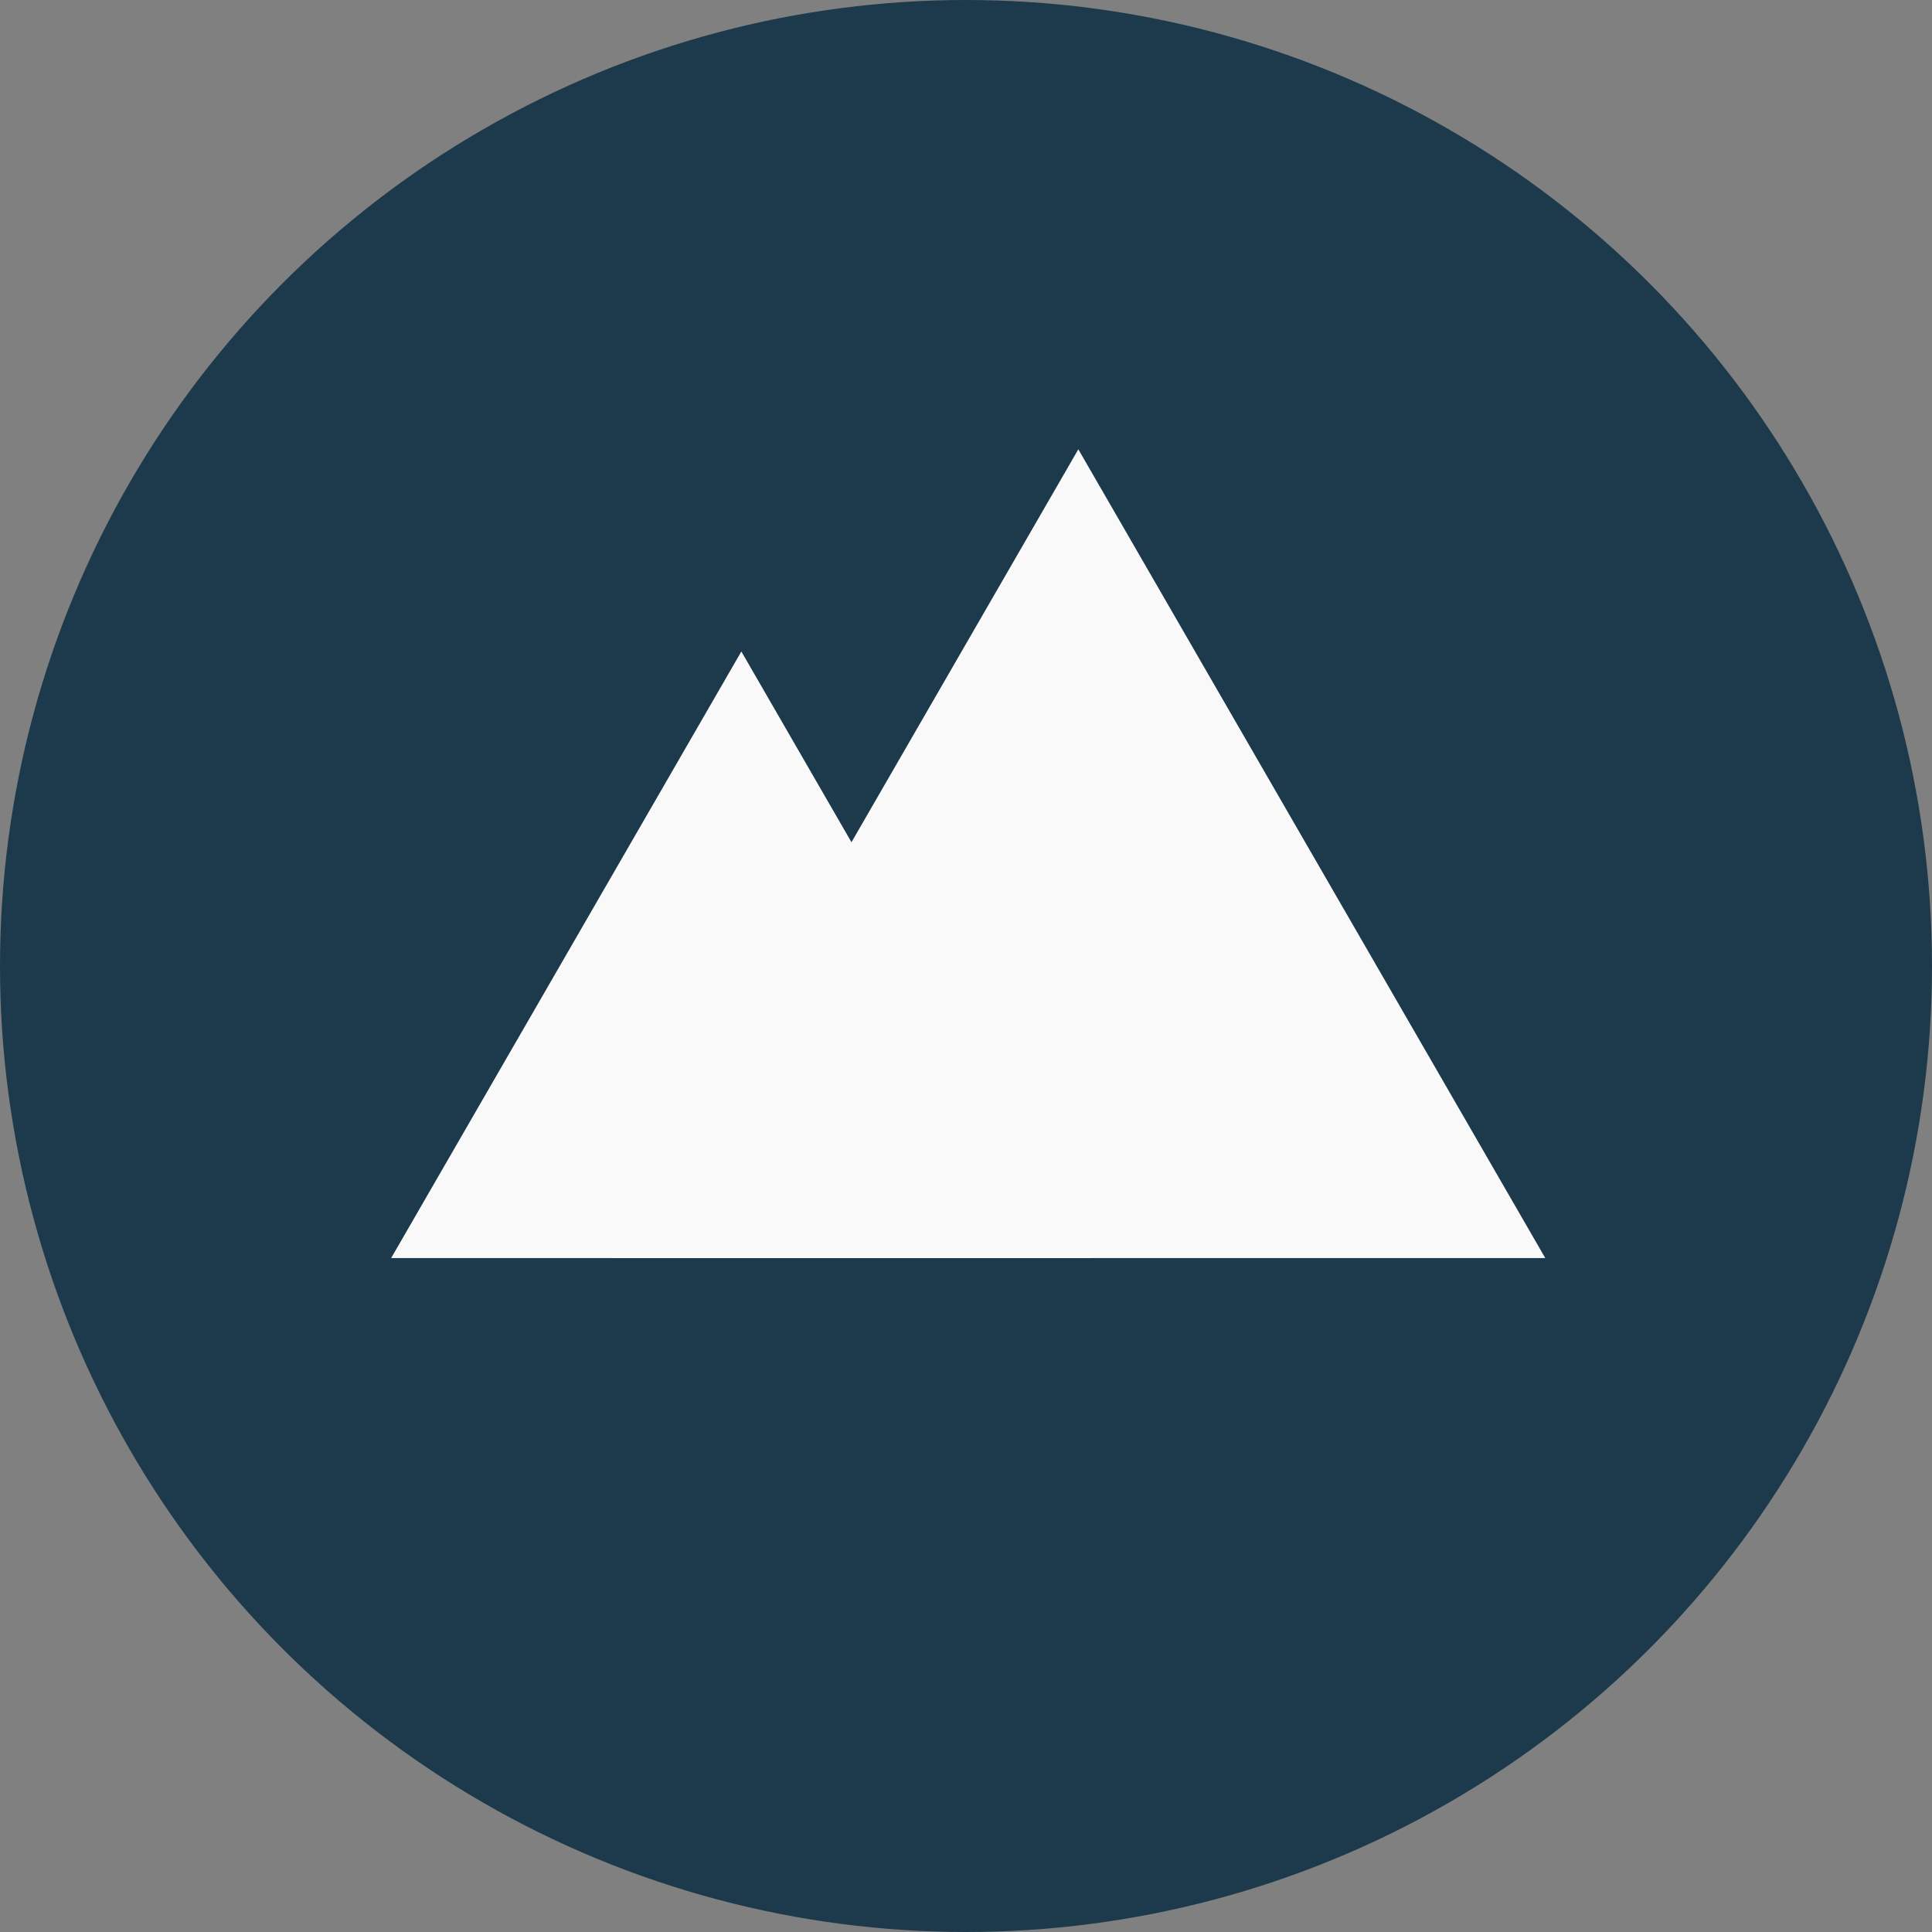 <svg width="86" height="86" viewBox="0 0 86 86" fill="none" xmlns="http://www.w3.org/2000/svg">
<rect x="0" y="0" width="86" height="86" fill="#808080" stroke="none"/>
<circle cx="43" cy="43" r="43" fill="#1C3A4B"/>
<path d="M48 20L68.785 56H27.215L48 20Z" fill="#F9F9F9"/>
<path d="M33 29L48.589 56H17.412L33 29Z" fill="#F9F9F9"/>
</svg>

